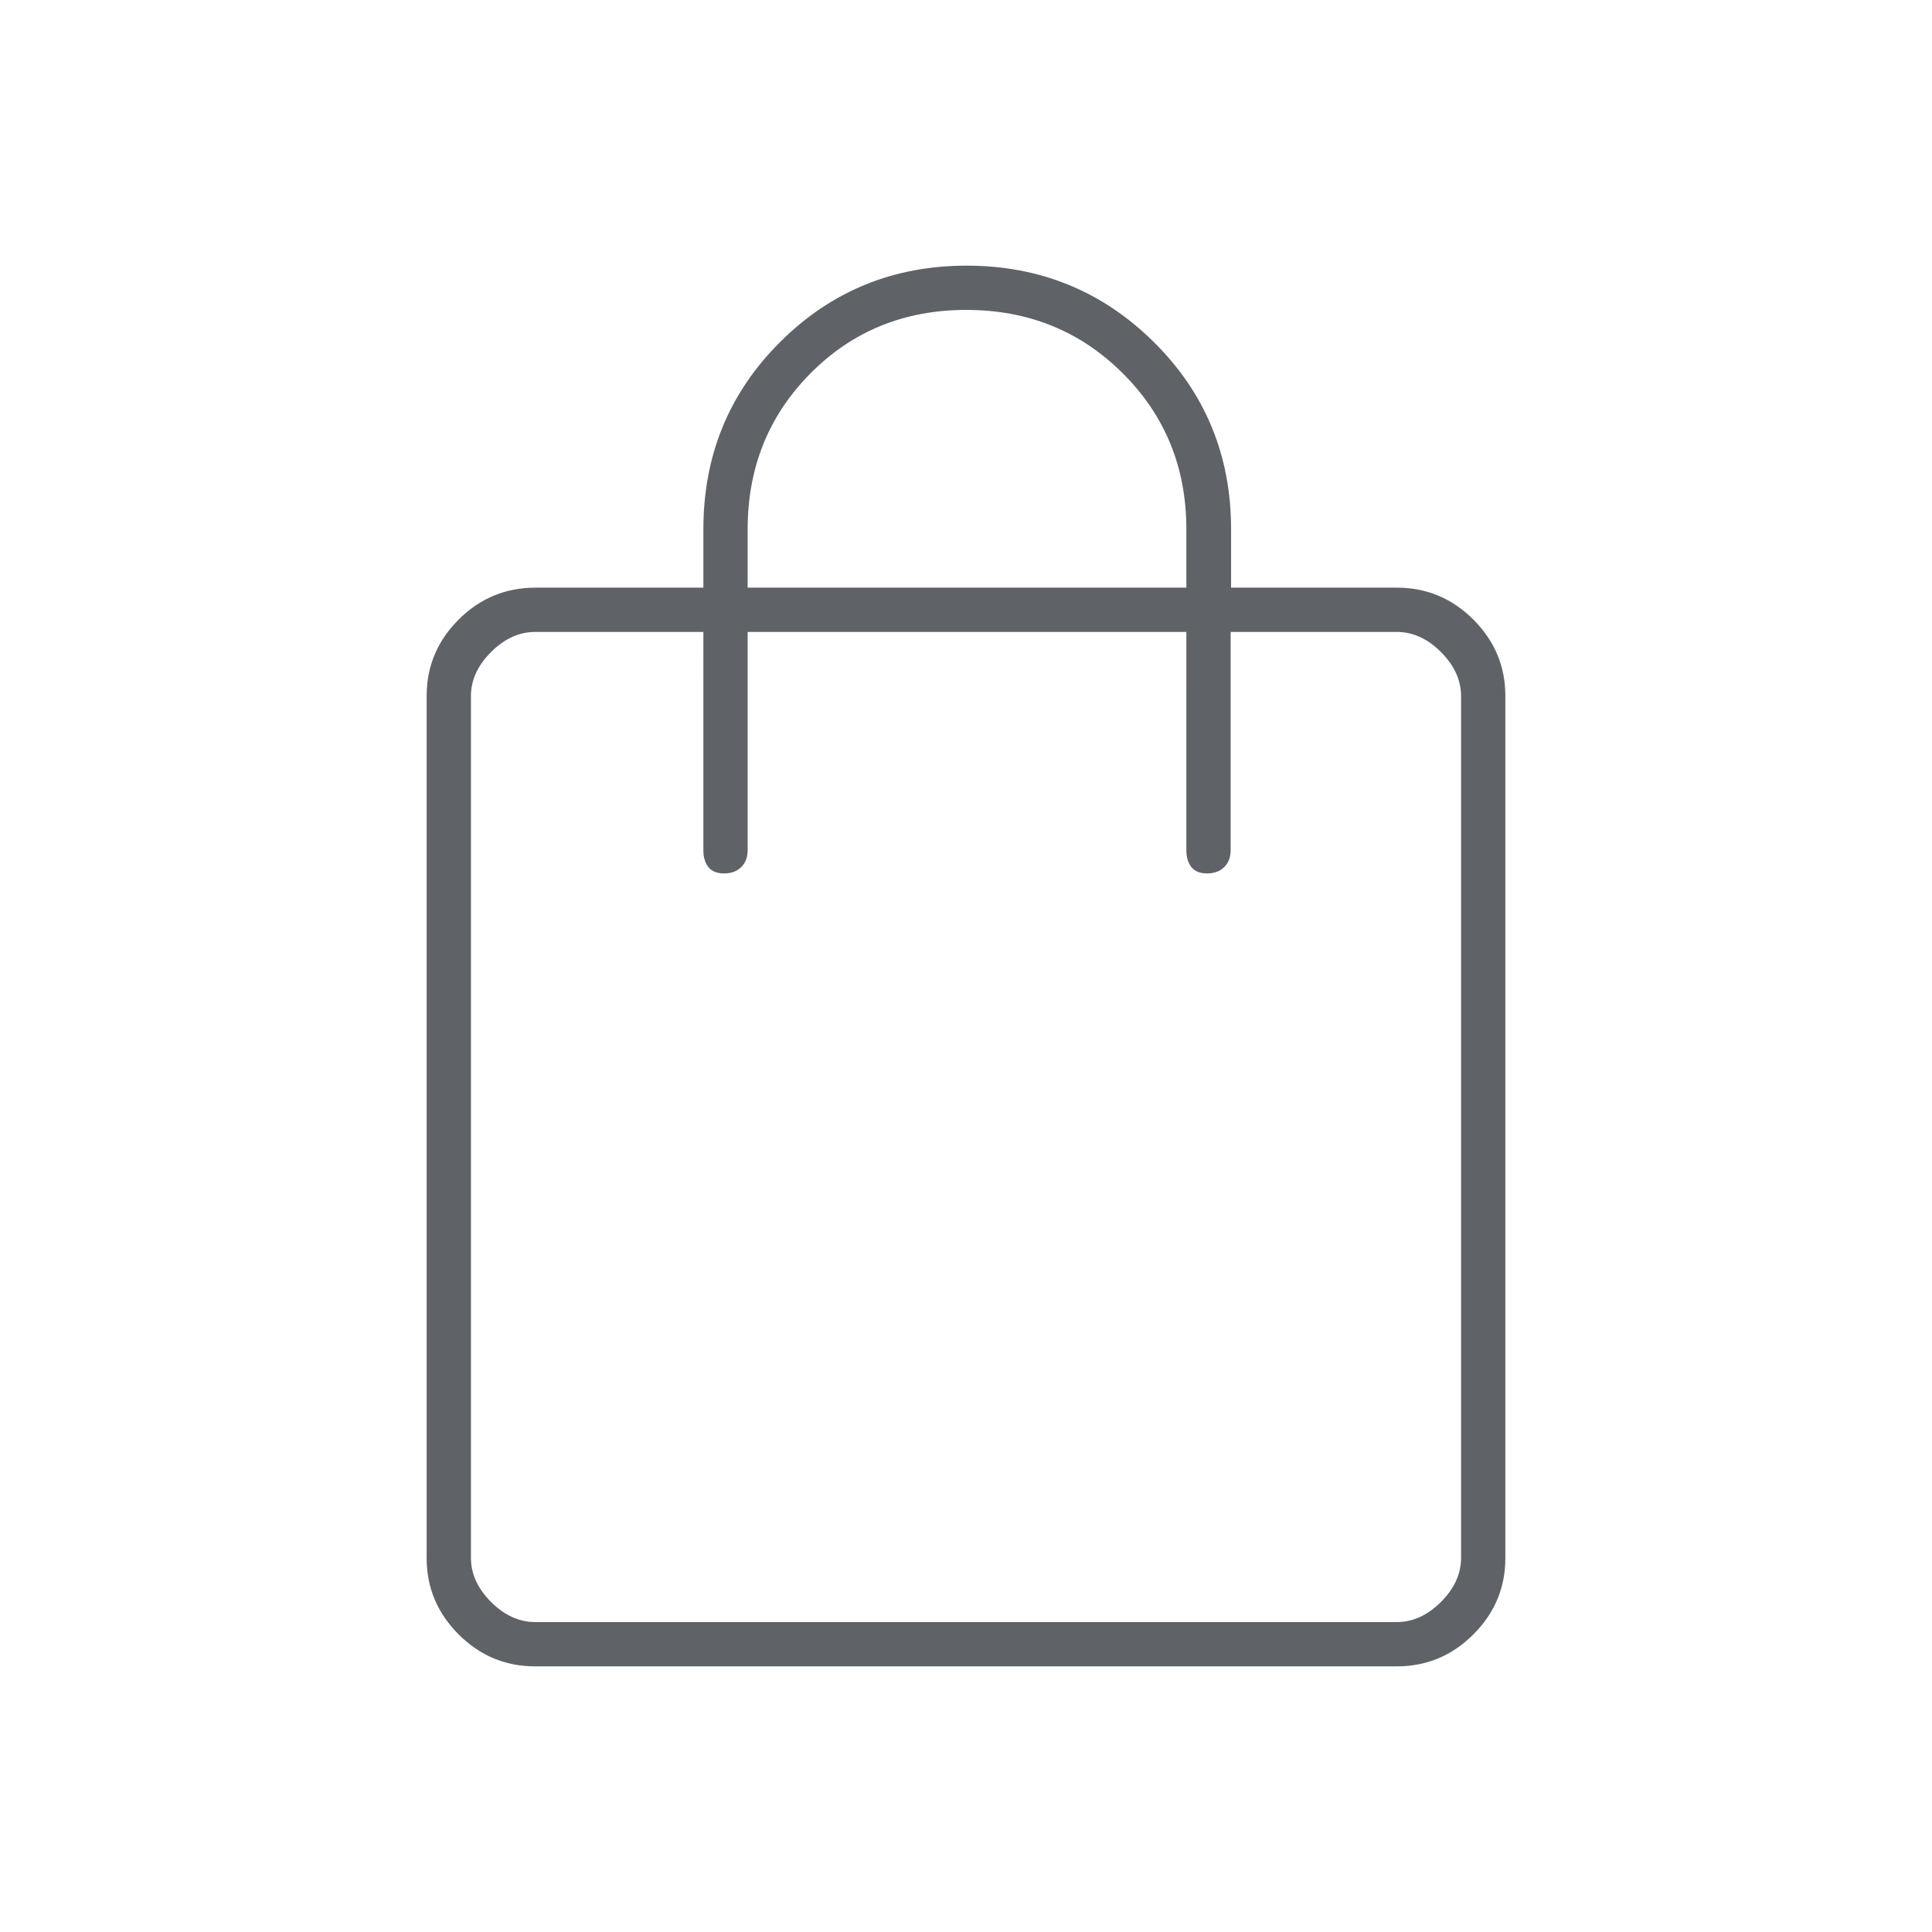 <svg xmlns="http://www.w3.org/2000/svg" height="48px" viewBox="0 -960 960 960" width="48px" fill="#5f6368"><path d="M265.86-132q-22.1 0-37.98-15.88Q212-163.76 212-185.77v-428.46q0-22.01 15.88-37.89Q243.76-668 266.08-668h83.42v-29q0-55 38.08-93 38.09-38 92.75-38 54.67 0 93.03 38t38.36 93v29h82.38q22.14 0 38.02 15.88Q748-636.24 748-614.23v428.46q0 22.01-15.88 37.89Q716.24-132 694.14-132H265.86Zm.14-22h428q12 0 22-10t10-22v-428q0-12-10-22t-22-10h-82.5v108.5q0 5.22-3.19 8.36-3.2 3.14-8.5 3.14-5.31 0-7.81-3.14t-2.5-8.36V-646h-218v108.5q0 5.22-3.19 8.36-3.2 3.14-8.5 3.14-5.31 0-7.81-3.14t-2.5-8.36V-646H266q-12 0-22 10t-10 22v428q0 12 10 22t22 10Zm105.5-514h218v-29q0-46-31.6-77.5-31.61-31.5-77.75-31.5-46.15 0-77.4 31.5Q371.5-743 371.5-697v29ZM234-154v-492 492Z"></path></svg>